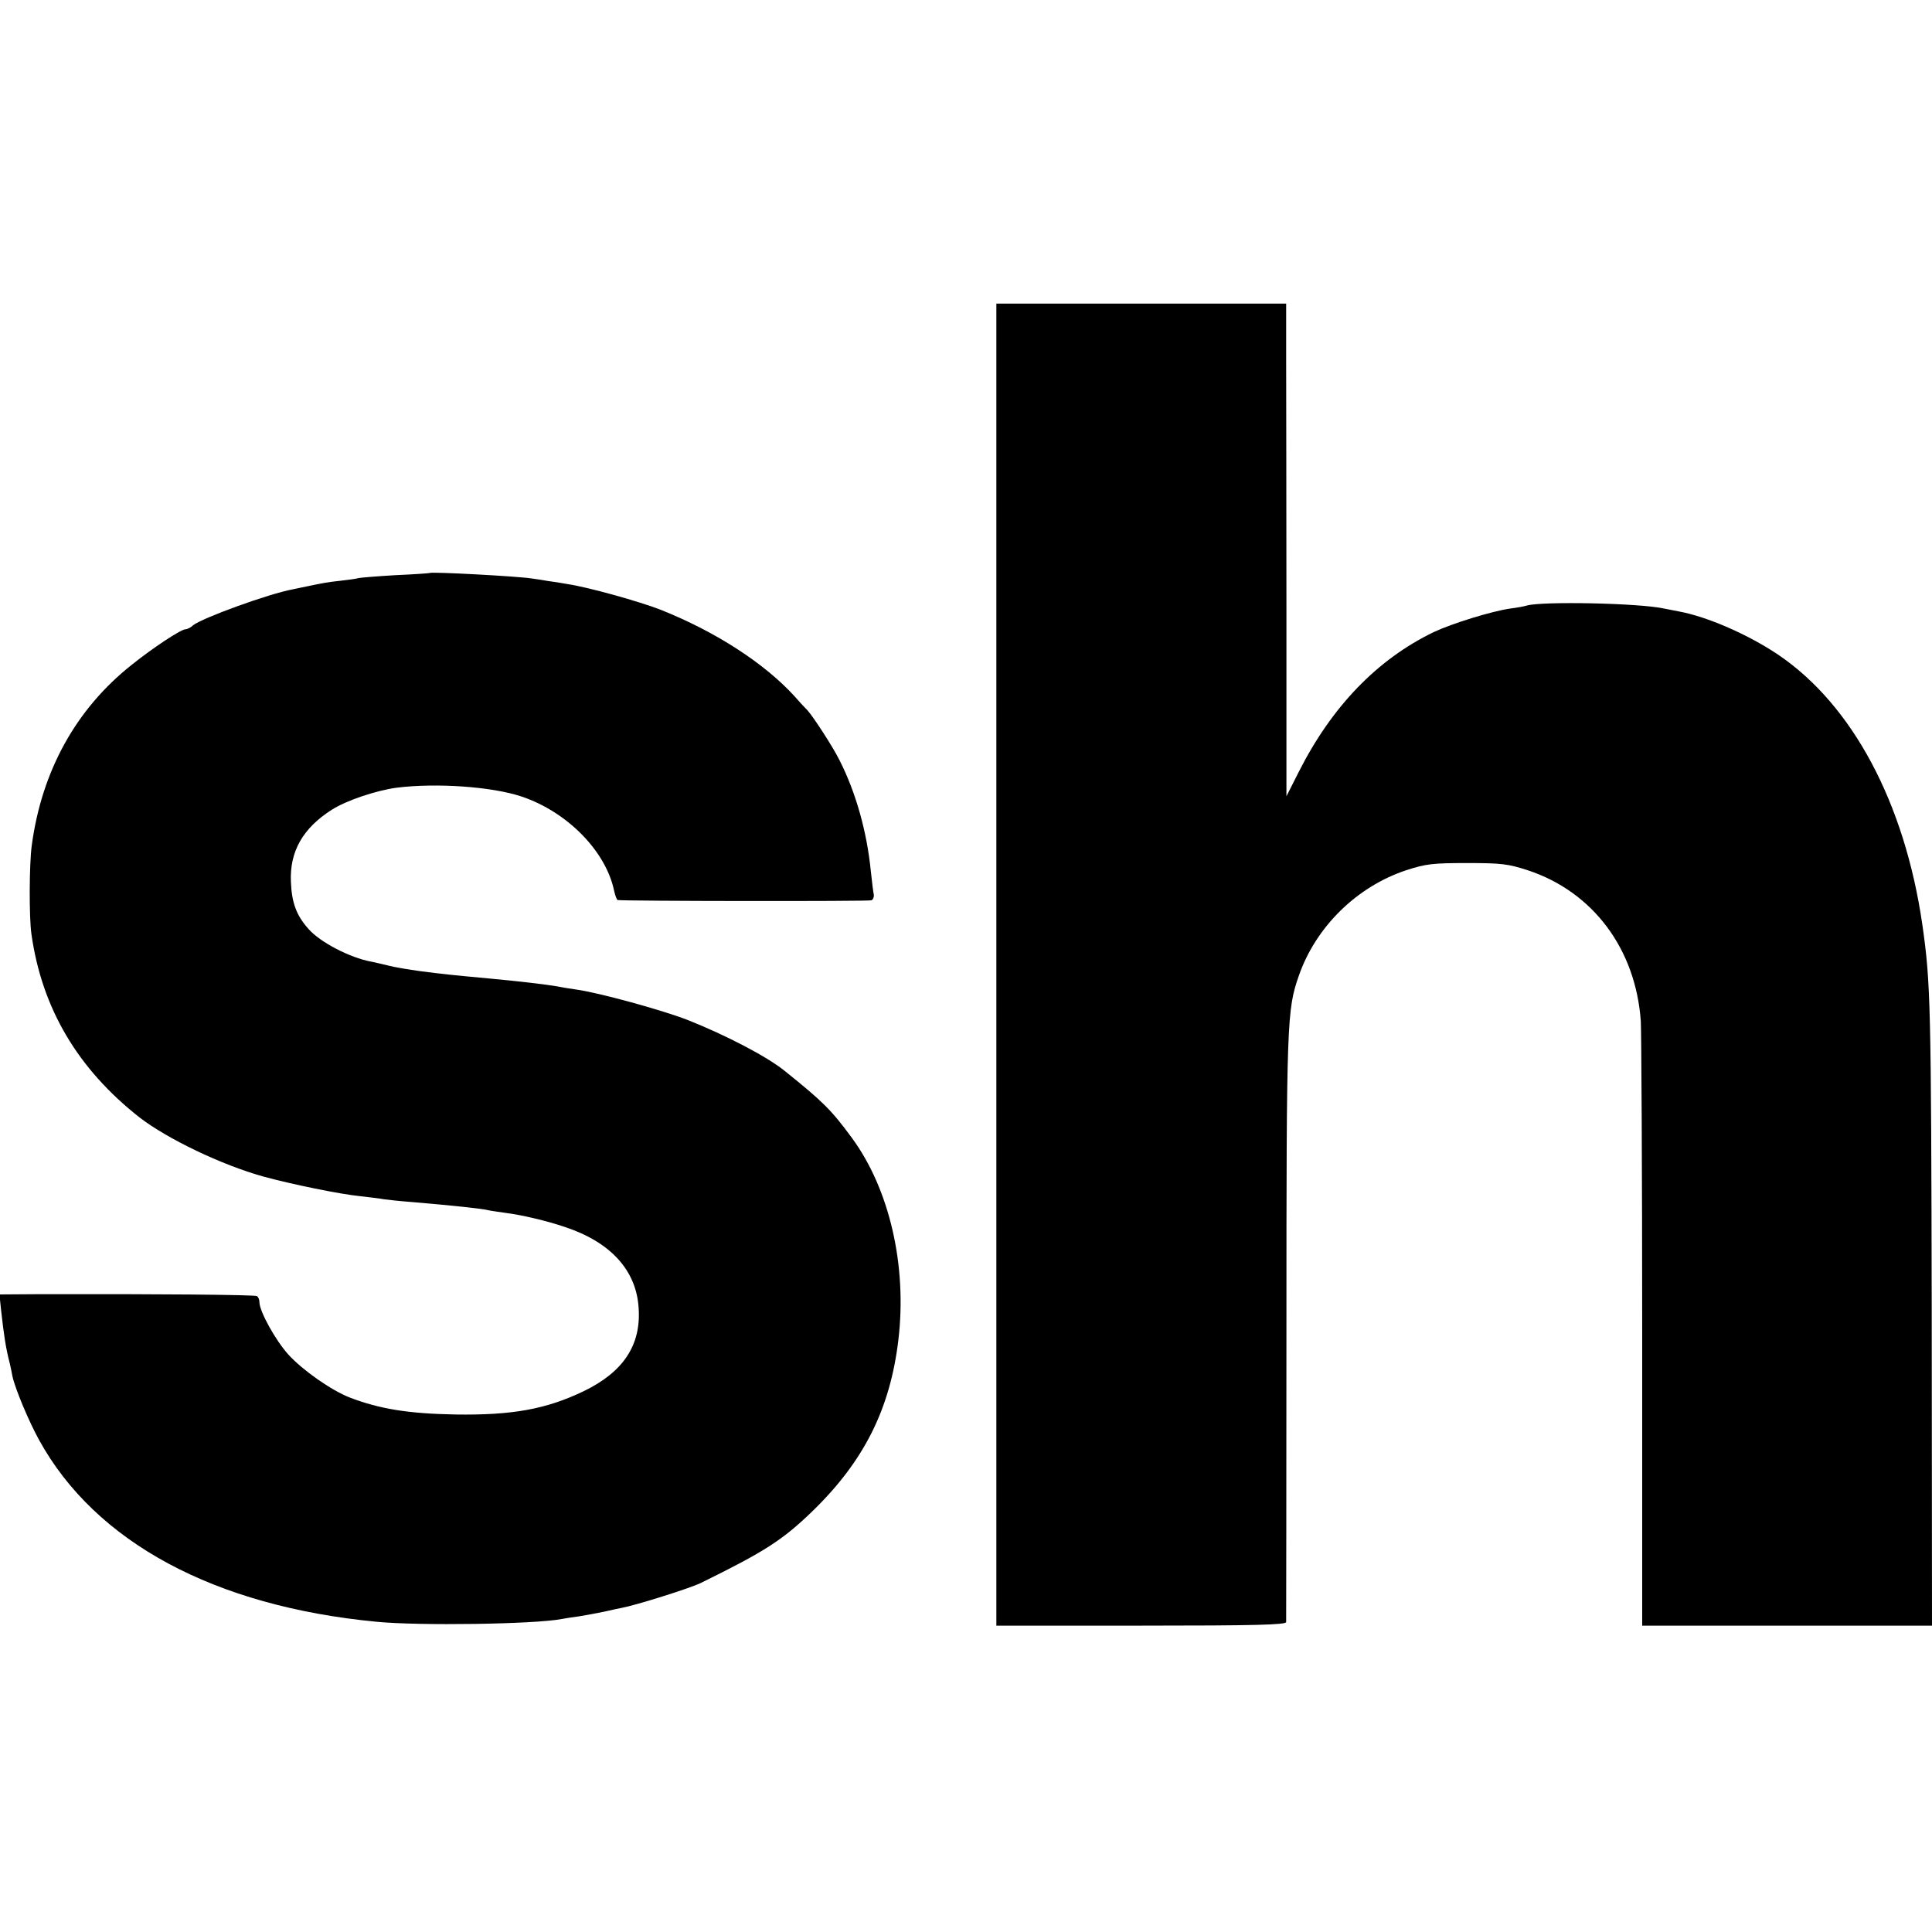 <?xml version="1.0" standalone="no"?>
<!DOCTYPE svg PUBLIC "-//W3C//DTD SVG 20010904//EN"
 "http://www.w3.org/TR/2001/REC-SVG-20010904/DTD/svg10.dtd">
<svg version="1.0" xmlns="http://www.w3.org/2000/svg"
 width="700pt" height="700pt" viewBox="0 0 700 700"
 preserveAspectRatio="xMidYMid meet">
<g transform="translate(0,700) scale(0.1,-0.1)"
fill="#000000" stroke="none">
<path d="M3610 3505 l0 -2395 525 0 c413 0 525 3 525 13 0 6 1 489 1 1072 0
1112 2 1146 45 1270 62 178 211 323 389 382 71 23 96 26 220 26 125 0 149 -3
220 -26 237 -78 392 -286 410 -548 2 -35 5 -542 5 -1126 l0 -1063 525 0 525 0
-1 1138 c-2 1114 -4 1193 -34 1402 -64 441 -253 795 -521 977 -108 73 -258
139 -363 158 -14 3 -37 7 -51 10 -90 20 -442 27 -498 11 -9 -3 -37 -8 -61 -11
-68 -10 -210 -54 -276 -85 -205 -99 -370 -270 -490 -508 l-44 -87 0 685 c0
377 -1 778 -1 893 l0 207 -525 0 -525 0 0 -2395z"/>
<path d="M1557 4924 c-1 -1 -57 -5 -125 -8 -68 -4 -129 -9 -135 -11 -7 -2 -34
-6 -62 -9 -48 -5 -68 -9 -125 -21 -14 -3 -35 -7 -48 -10 -88 -16 -332 -105
-363 -131 -8 -8 -21 -14 -27 -14 -16 0 -118 -67 -195 -129 -202 -160 -326
-385 -362 -655 -9 -67 -10 -260 -1 -321 38 -269 168 -488 392 -664 100 -77
297 -172 449 -214 98 -27 278 -64 350 -71 33 -4 71 -8 85 -11 14 -2 59 -7 100
-10 142 -12 258 -24 280 -30 8 -2 38 -6 65 -10 55 -7 146 -28 213 -51 165 -55
258 -157 266 -294 9 -134 -56 -231 -198 -300 -137 -66 -260 -88 -465 -85 -171
3 -276 20 -385 62 -66 26 -169 98 -221 155 -47 52 -105 157 -105 190 0 9 -4
19 -9 22 -7 5 -372 8 -784 7 l-149 -1 6 -57 c10 -90 17 -138 32 -195 3 -13 7
-33 9 -44 10 -46 59 -163 97 -232 204 -370 635 -602 1223 -658 153 -15 571 -9
670 10 11 2 40 7 65 10 25 4 66 12 91 17 26 6 53 12 60 13 54 10 251 72 289
91 232 114 295 155 402 258 188 182 283 371 313 622 32 269 -32 547 -169 733
-74 101 -106 132 -243 242 -64 52 -214 130 -353 185 -93 36 -322 99 -404 110
-22 3 -52 8 -66 11 -40 7 -141 19 -250 29 -131 12 -167 16 -245 26 -44 6 -98
15 -120 21 -22 5 -49 12 -61 14 -76 14 -184 70 -226 118 -44 49 -61 95 -64
171 -5 110 44 195 148 261 53 34 161 70 235 80 145 18 345 4 453 -32 166 -56
305 -198 335 -341 4 -18 10 -34 13 -34 19 -4 909 -5 919 -1 6 2 10 11 9 20 -2
9 -7 49 -11 87 -14 141 -54 284 -113 400 -24 49 -96 159 -116 181 -6 6 -27 28
-46 50 -109 120 -286 235 -487 315 -77 30 -263 82 -338 93 -22 4 -53 9 -70 11
-16 3 -43 7 -58 9 -48 8 -364 25 -370 20z"/>
</g>
</svg>
